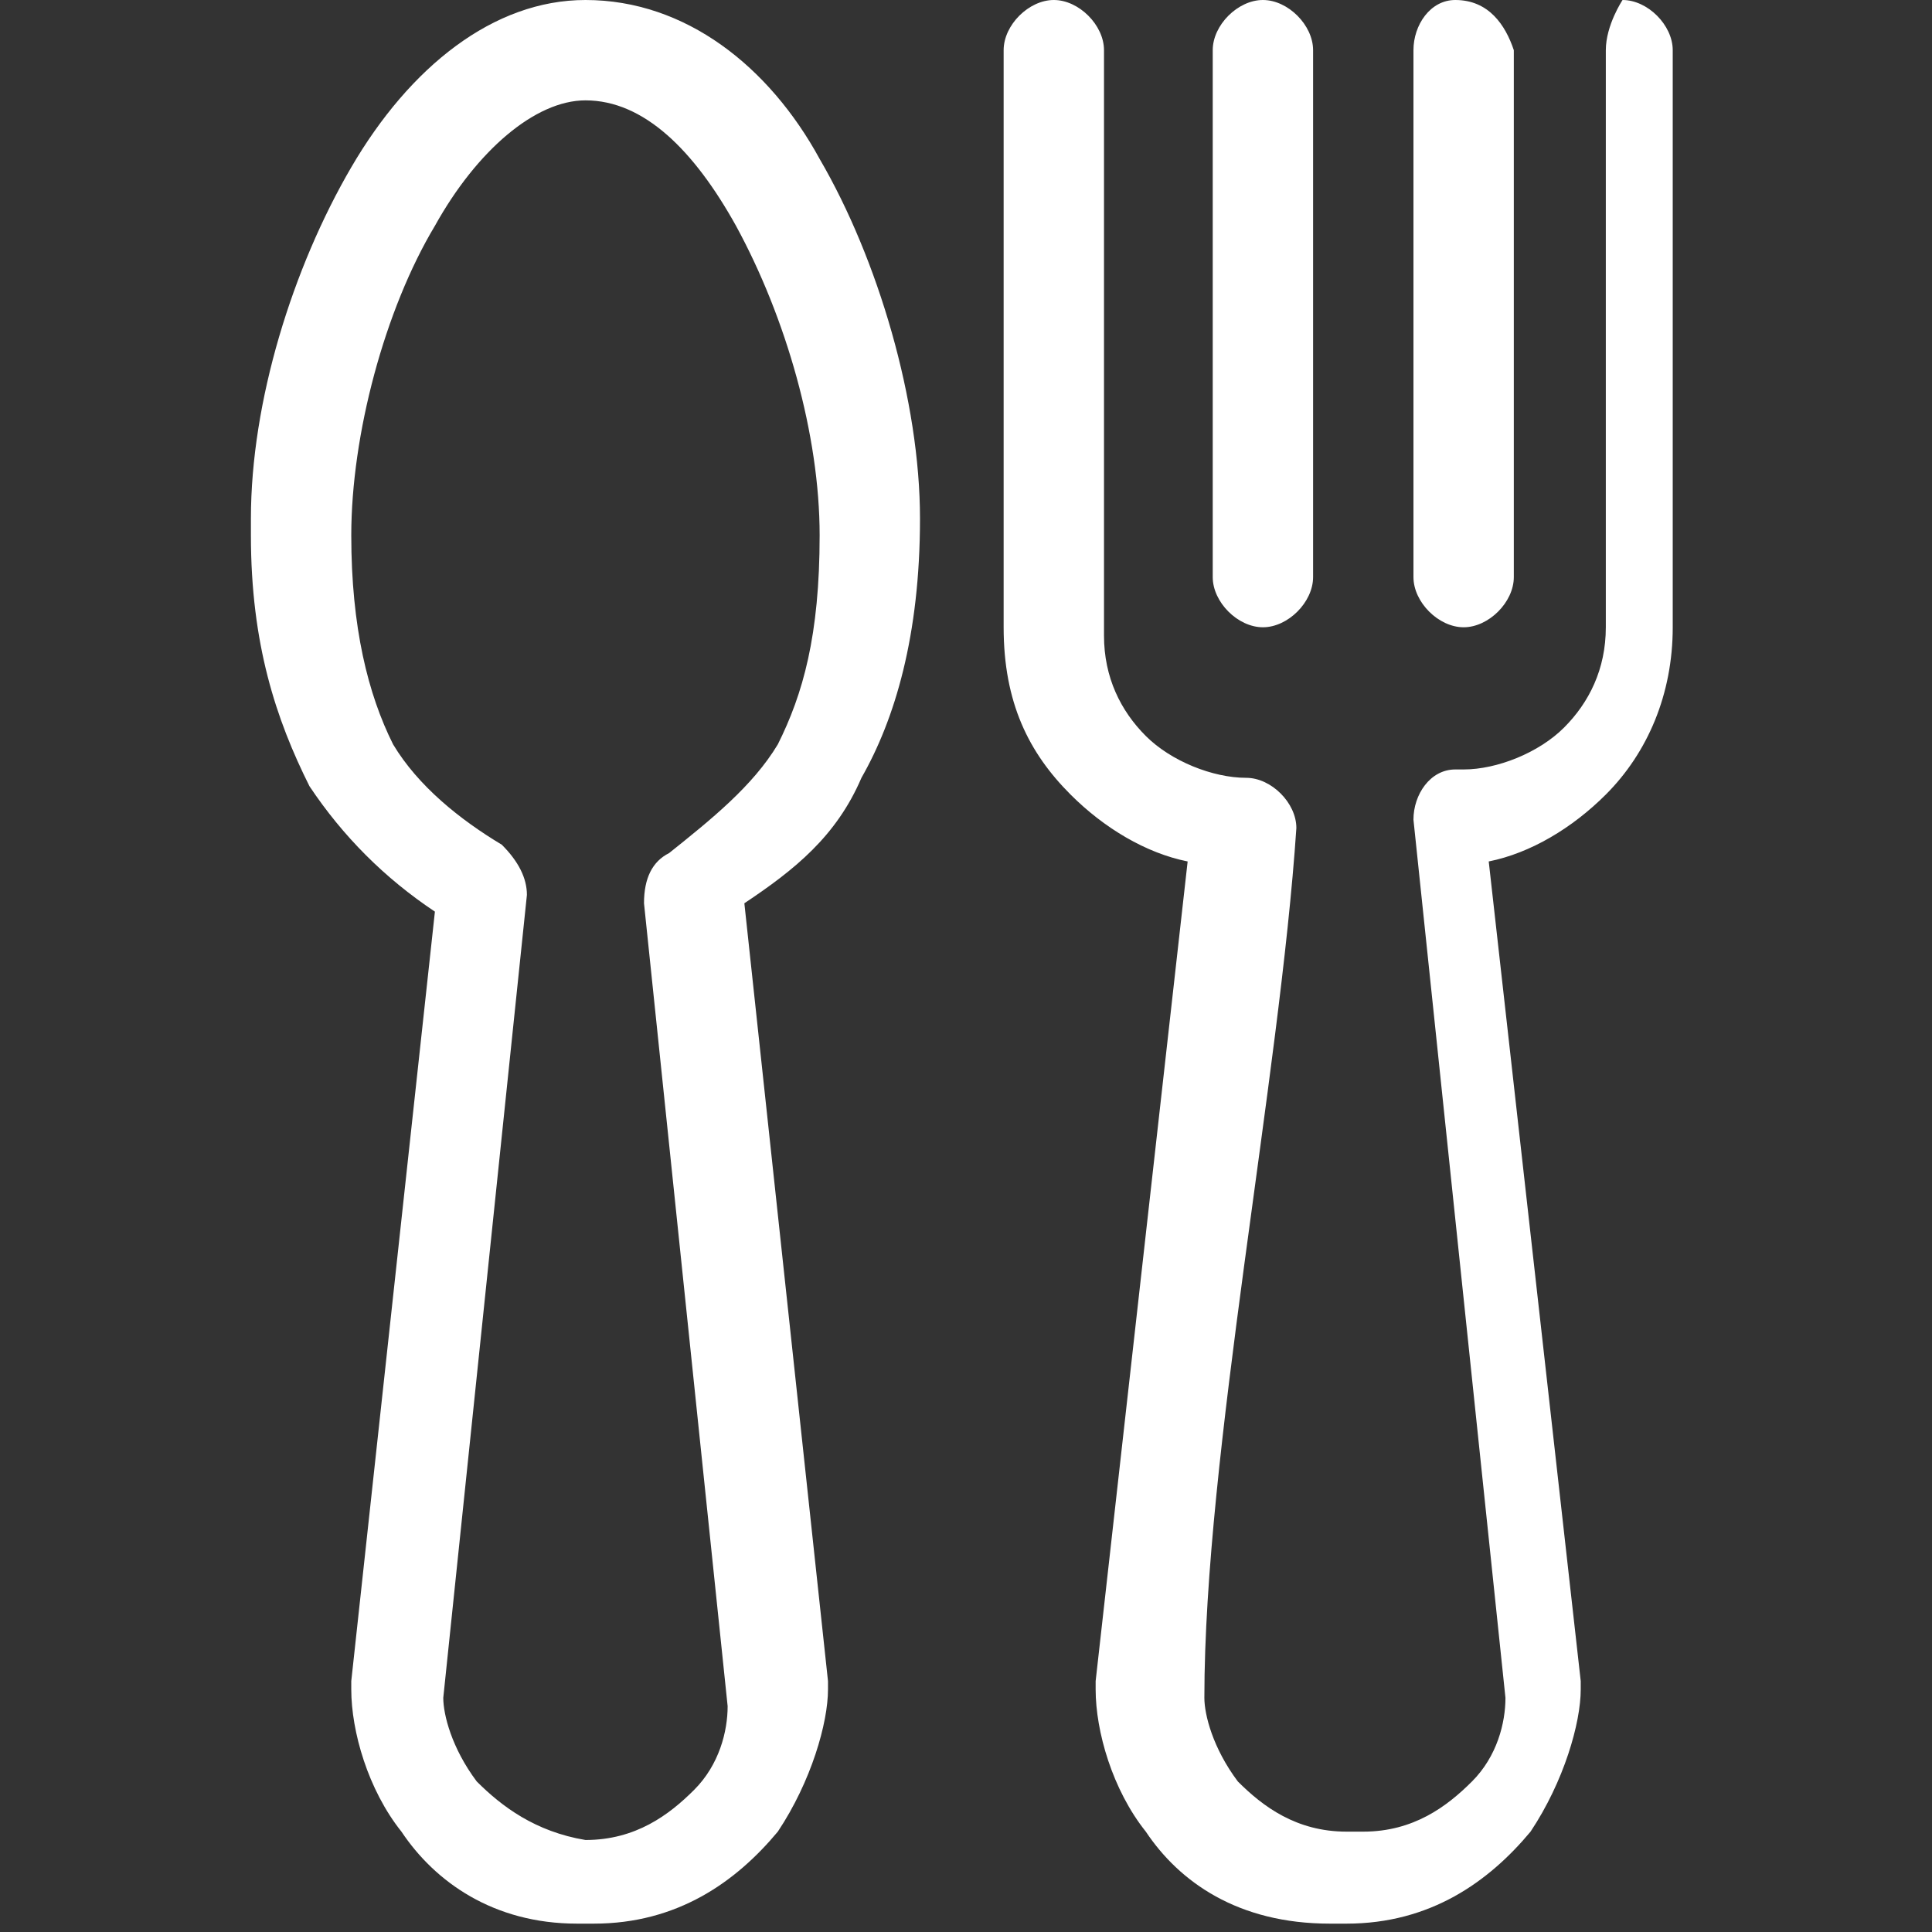 <svg xmlns="http://www.w3.org/2000/svg" viewBox="0 0 23.1 23.1"><rect x="0" y="0" width="23.1" height="23.1" fill="#333333" stroke="none"/><path fill="#fff" d="M5.7 21.3c-.3-.4-.4-.8-.4-1l1-9.6c0-.2-.1-.4-.3-.6-.5-.3-1-.7-1.3-1.2-.3-.6-.5-1.4-.5-2.5 0-1.2.4-2.7 1-3.7.5-.9 1.2-1.5 1.8-1.5.7 0 1.3.6 1.8 1.5.6 1.1 1 2.5 1 3.7 0 1.2-.2 1.9-.5 2.5-.3.5-.8.9-1.3 1.3-.2.1-.3.3-.3.6l1 9.6c0 .3-.1.7-.4 1-.3.3-.7.6-1.3.6-.6-.1-1-.4-1.3-.7M4.2 2C3.5 3.2 3 4.8 3 6.2v.2c0 1.3.3 2.2.7 3 .4.6.9 1.1 1.5 1.5l-1 9.2v.1c0 .5.2 1.2.6 1.7.4.6 1.1 1.1 2.1 1.1h.2c1 0 1.7-.5 2.2-1.1.4-.6.6-1.3.6-1.7v-.1l-1-9.3c.6-.4 1.1-.8 1.4-1.5.4-.7.7-1.7.7-3.1 0-1.4-.5-3.1-1.2-4.3C9.2.8 8.2 0 7 0 5.9 0 4.9.8 4.2 2M14.5.6v6.3c0 .3.3.6.6.6s.6-.3.6-.6V.6c0-.3-.3-.6-.6-.6s-.6.3-.6.6m2.4 0v6.3c0 .3.3.6.6.6s.6-.3.6-.6V.6c-.1-.3-.3-.6-.7-.6-.3 0-.5.3-.5.6m2.3 0v6.9c0 .5-.2.9-.5 1.2-.3.3-.8.5-1.2.5h-.1c-.3 0-.5.3-.5.6L18 20.3c0 .3-.1.7-.4 1-.3.3-.7.6-1.3.6h-.2c-.6 0-1-.3-1.3-.6-.3-.4-.4-.8-.4-1 0-2.9.9-7.4 1.1-10.4 0-.3-.3-.6-.6-.6-.4 0-.9-.2-1.2-.5-.3-.3-.5-.7-.5-1.2v-7c0-.3-.3-.6-.6-.6s-.6.3-.6.6v6.9c0 .9.3 1.5.8 2 .4.4.9.7 1.4.8l-1.1 9.8v.1c0 .5.2 1.2.6 1.7.4.6 1.1 1.1 2.2 1.1h.2c1 0 1.7-.5 2.2-1.1.4-.6.6-1.3.6-1.7v-.1l-1.1-9.8c.5-.1 1-.4 1.4-.8.5-.5.8-1.2.8-2V.6c0-.3-.3-.6-.6-.6 0 0-.2.3-.2.6"/></svg>